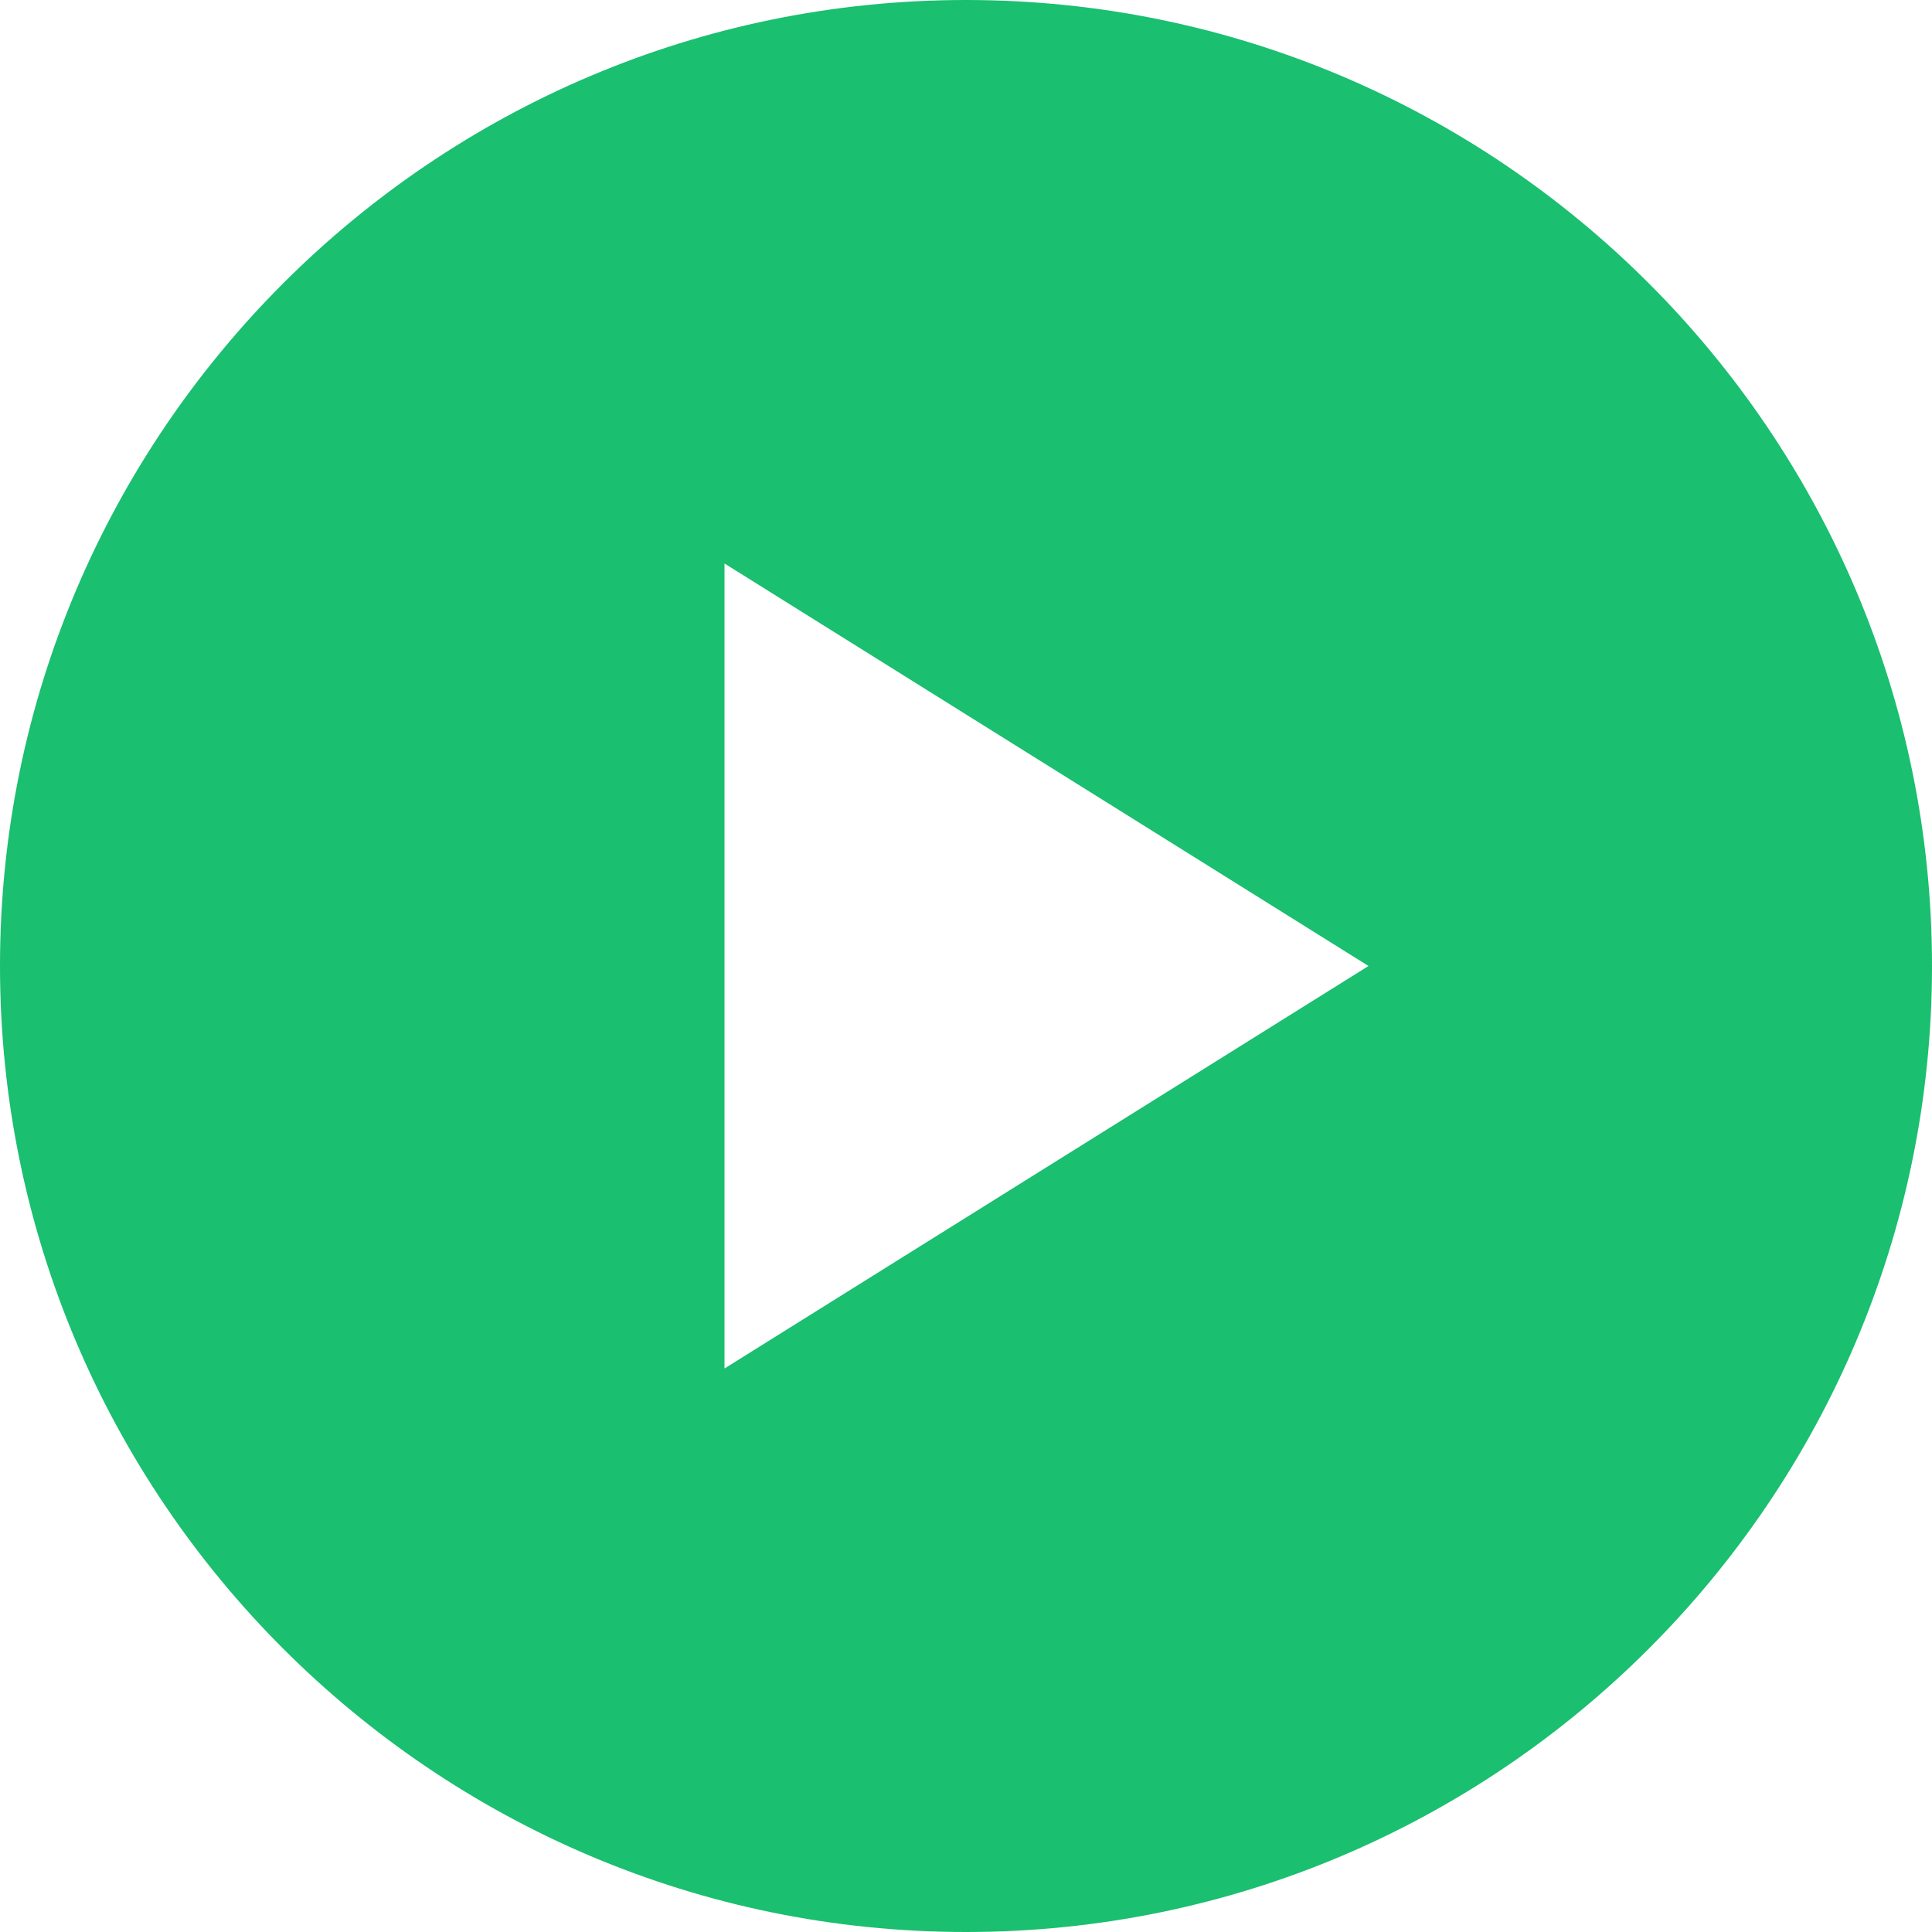 <svg height="24" viewBox="0 0 24 24" width="24" xmlns="http://www.w3.org/2000/svg"><path d="m12 0c-6.617 0-12 5.383-12 12s5.383 12 12 12 12-5.383 12-12-5.383-12-12-12zm-3 17v-10l8 5z" fill="#1abf6f"/></svg>
